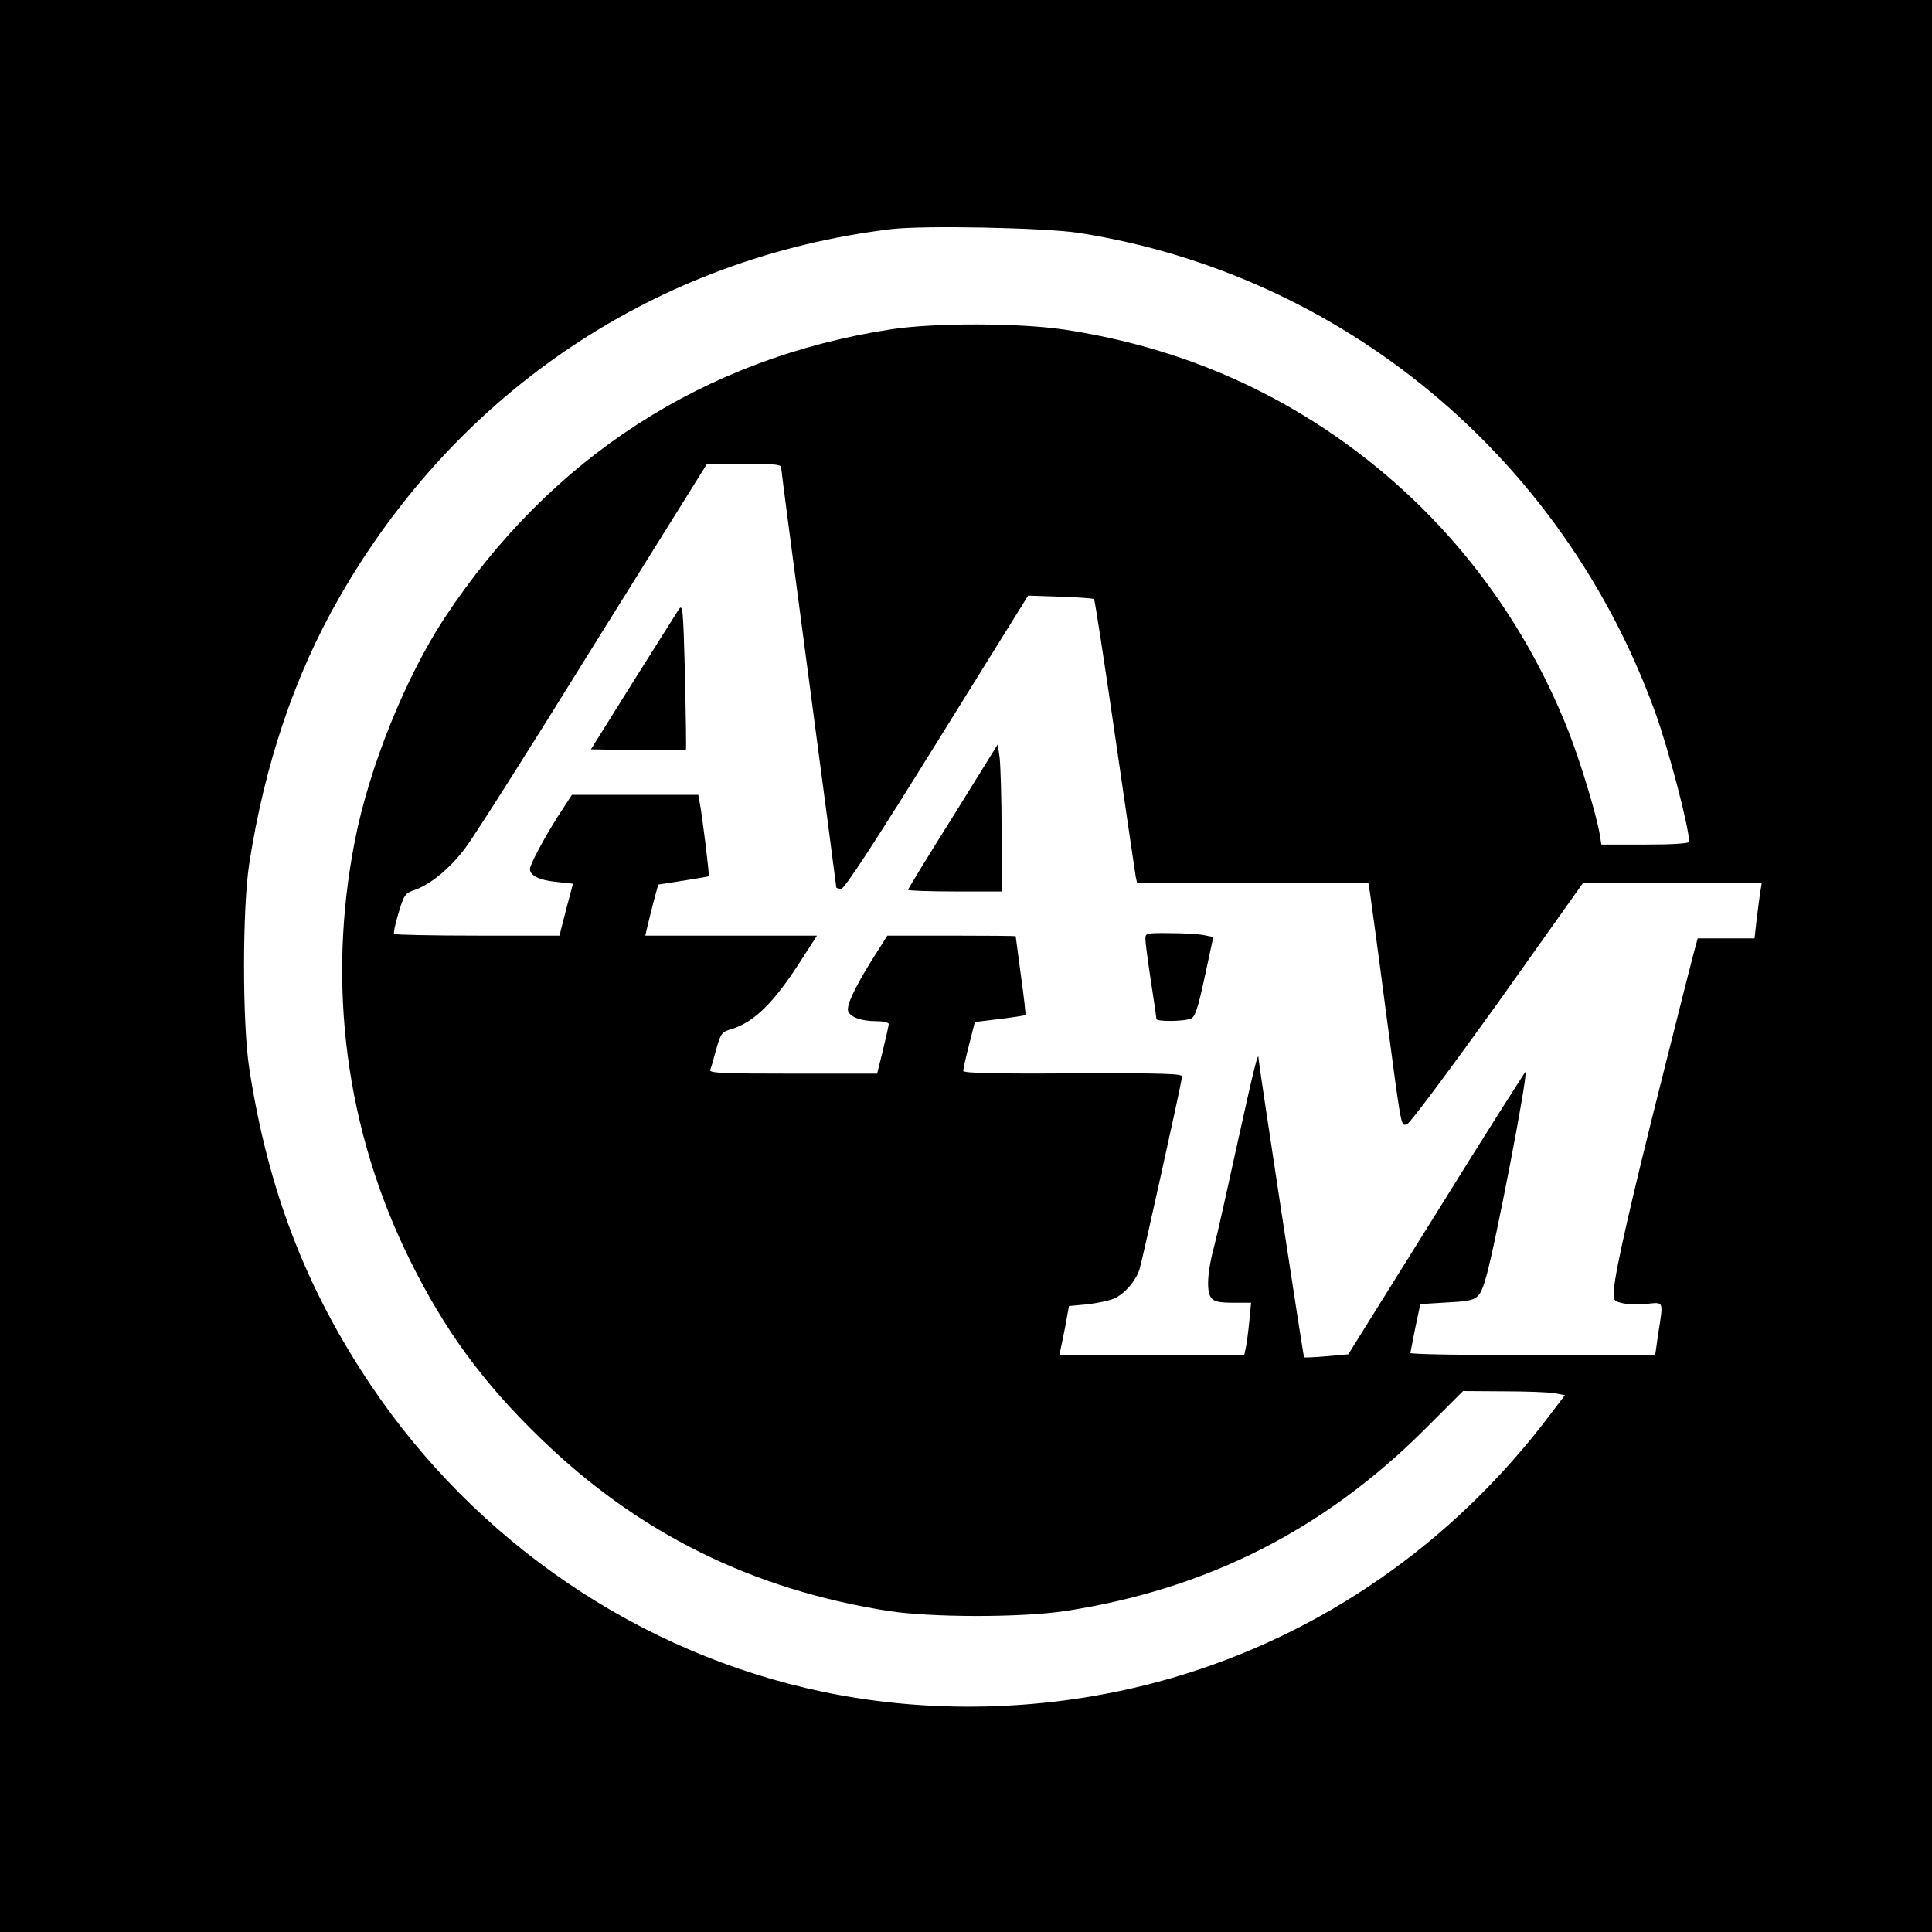 <?xml version="1.0" standalone="no"?>
<!DOCTYPE svg PUBLIC "-//W3C//DTD SVG 20010904//EN"
 "http://www.w3.org/TR/2001/REC-SVG-20010904/DTD/svg10.dtd">
<svg version="1.0" xmlns="http://www.w3.org/2000/svg"
 width="700pt" height="700pt" viewBox="0 0 700 700"
 preserveAspectRatio="xMidYMid meet">
<g transform="translate(0,700) scale(0.1,-0.1)"
fill="#000000" stroke="none">
<path d="M0 3500 l0 -3500 3500 0 3500 0 0 3500 0 3500 -3500 0 -3500 0 0
-3500z m3910 2656 c954 -150 1752 -813 2086 -1734 49 -134 124 -420 124 -472
0 -6 -58 -10 -159 -10 l-159 0 -6 38 c-14 78 -70 262 -113 372 -177 449 -479
826 -877 1092 -285 190 -600 311 -951 364 -163 24 -466 25 -625 1 -678 -104
-1236 -465 -1620 -1047 -141 -215 -272 -539 -324 -805 -103 -522 -33 -1052
199 -1520 125 -254 266 -446 472 -645 355 -345 768 -549 1263 -627 158 -24
481 -24 640 0 513 79 937 294 1303 659 l138 138 147 -1 c81 0 164 -3 185 -7
l37 -7 -57 -75 c-349 -461 -823 -791 -1365 -949 -408 -119 -853 -137 -1265
-51 -664 138 -1258 542 -1642 1115 -234 350 -370 704 -438 1145 -25 163 -25
577 0 740 56 362 165 685 328 968 429 748 1153 1230 1999 1332 119 14 558 5
680 -14z m-1080 -848 c0 -7 45 -351 100 -764 55 -414 100 -756 100 -759 0 -3
8 -5 18 -5 12 0 116 159 347 531 l330 531 117 -4 c65 -2 120 -6 122 -9 3 -3
37 -225 76 -494 39 -270 73 -500 75 -512 l5 -23 419 0 419 0 6 -37 c3 -21 29
-209 56 -418 60 -450 55 -424 78 -418 10 2 157 200 328 438 l309 435 324 0
324 0 -6 -37 c-3 -21 -9 -66 -13 -100 l-7 -63 -103 0 -103 0 -10 -37 c-6 -21
-58 -225 -115 -453 -115 -455 -173 -711 -178 -779 -3 -44 -2 -45 32 -53 19 -4
59 -6 88 -2 61 6 59 12 40 -108 l-11 -78 -444 0 c-244 0 -443 3 -443 8 1 4 9
45 18 92 l18 85 98 6 c112 6 116 9 141 94 32 112 152 732 142 741 -1 2 -147
-228 -322 -510 l-320 -513 -79 -7 c-43 -4 -80 -5 -81 -4 -3 3 -165 1067 -165
1082 0 34 -17 -36 -75 -299 -36 -165 -74 -335 -85 -377 -26 -95 -30 -169 -11
-191 10 -13 30 -17 79 -17 l65 0 -7 -72 c-4 -40 -10 -83 -13 -95 l-5 -23 -335
0 -335 0 5 23 c3 12 11 52 18 88 l12 67 65 6 c35 4 79 13 96 20 39 16 81 64
95 108 9 29 149 661 154 697 2 11 -62 13 -395 12 -285 -2 -398 1 -398 9 0 6 9
48 21 94 l21 83 90 11 c50 6 92 13 93 14 2 2 -5 66 -16 143 -10 77 -19 141
-19 143 0 1 -105 2 -233 2 l-232 0 -52 -82 c-68 -109 -97 -172 -90 -192 9 -22
49 -36 103 -36 24 0 44 -5 44 -10 0 -6 -10 -49 -21 -95 l-21 -85 -305 0 c-247
0 -304 2 -300 13 3 7 13 41 22 75 16 57 20 63 54 73 83 25 155 95 255 252 l56
87 -311 0 -311 0 7 30 c4 17 14 58 23 93 l17 62 90 14 c50 8 91 15 93 16 3 3
-25 233 -34 273 l-4 22 -229 0 -229 0 -50 -77 c-52 -82 -102 -176 -102 -192 0
-23 34 -40 93 -46 l63 -7 -25 -94 -24 -94 -297 0 c-163 0 -299 3 -302 6 -3 3
4 37 16 76 20 67 24 72 60 84 58 21 128 79 183 153 28 36 236 364 462 729
l413 662 134 0 c97 0 134 -3 134 -12z"/>
<path d="M2458 4790 c-9 -14 -84 -133 -167 -265 l-150 -240 171 -3 c94 -1 172
-1 173 0 2 2 0 122 -3 268 -7 253 -8 264 -24 240z"/>
<path d="M3453 4042 c-90 -143 -163 -263 -163 -266 0 -3 77 -6 170 -6 l170 0
-1 218 c0 119 -4 239 -7 266 l-7 49 -162 -261z"/>
<path d="M4150 3598 c0 -13 9 -81 20 -153 11 -71 20 -133 20 -137 0 -10 99 -9
124 1 16 6 26 36 51 152 l31 144 -35 7 c-20 4 -75 7 -123 7 -85 1 -88 0 -88
-21z"/>
</g>
</svg>
